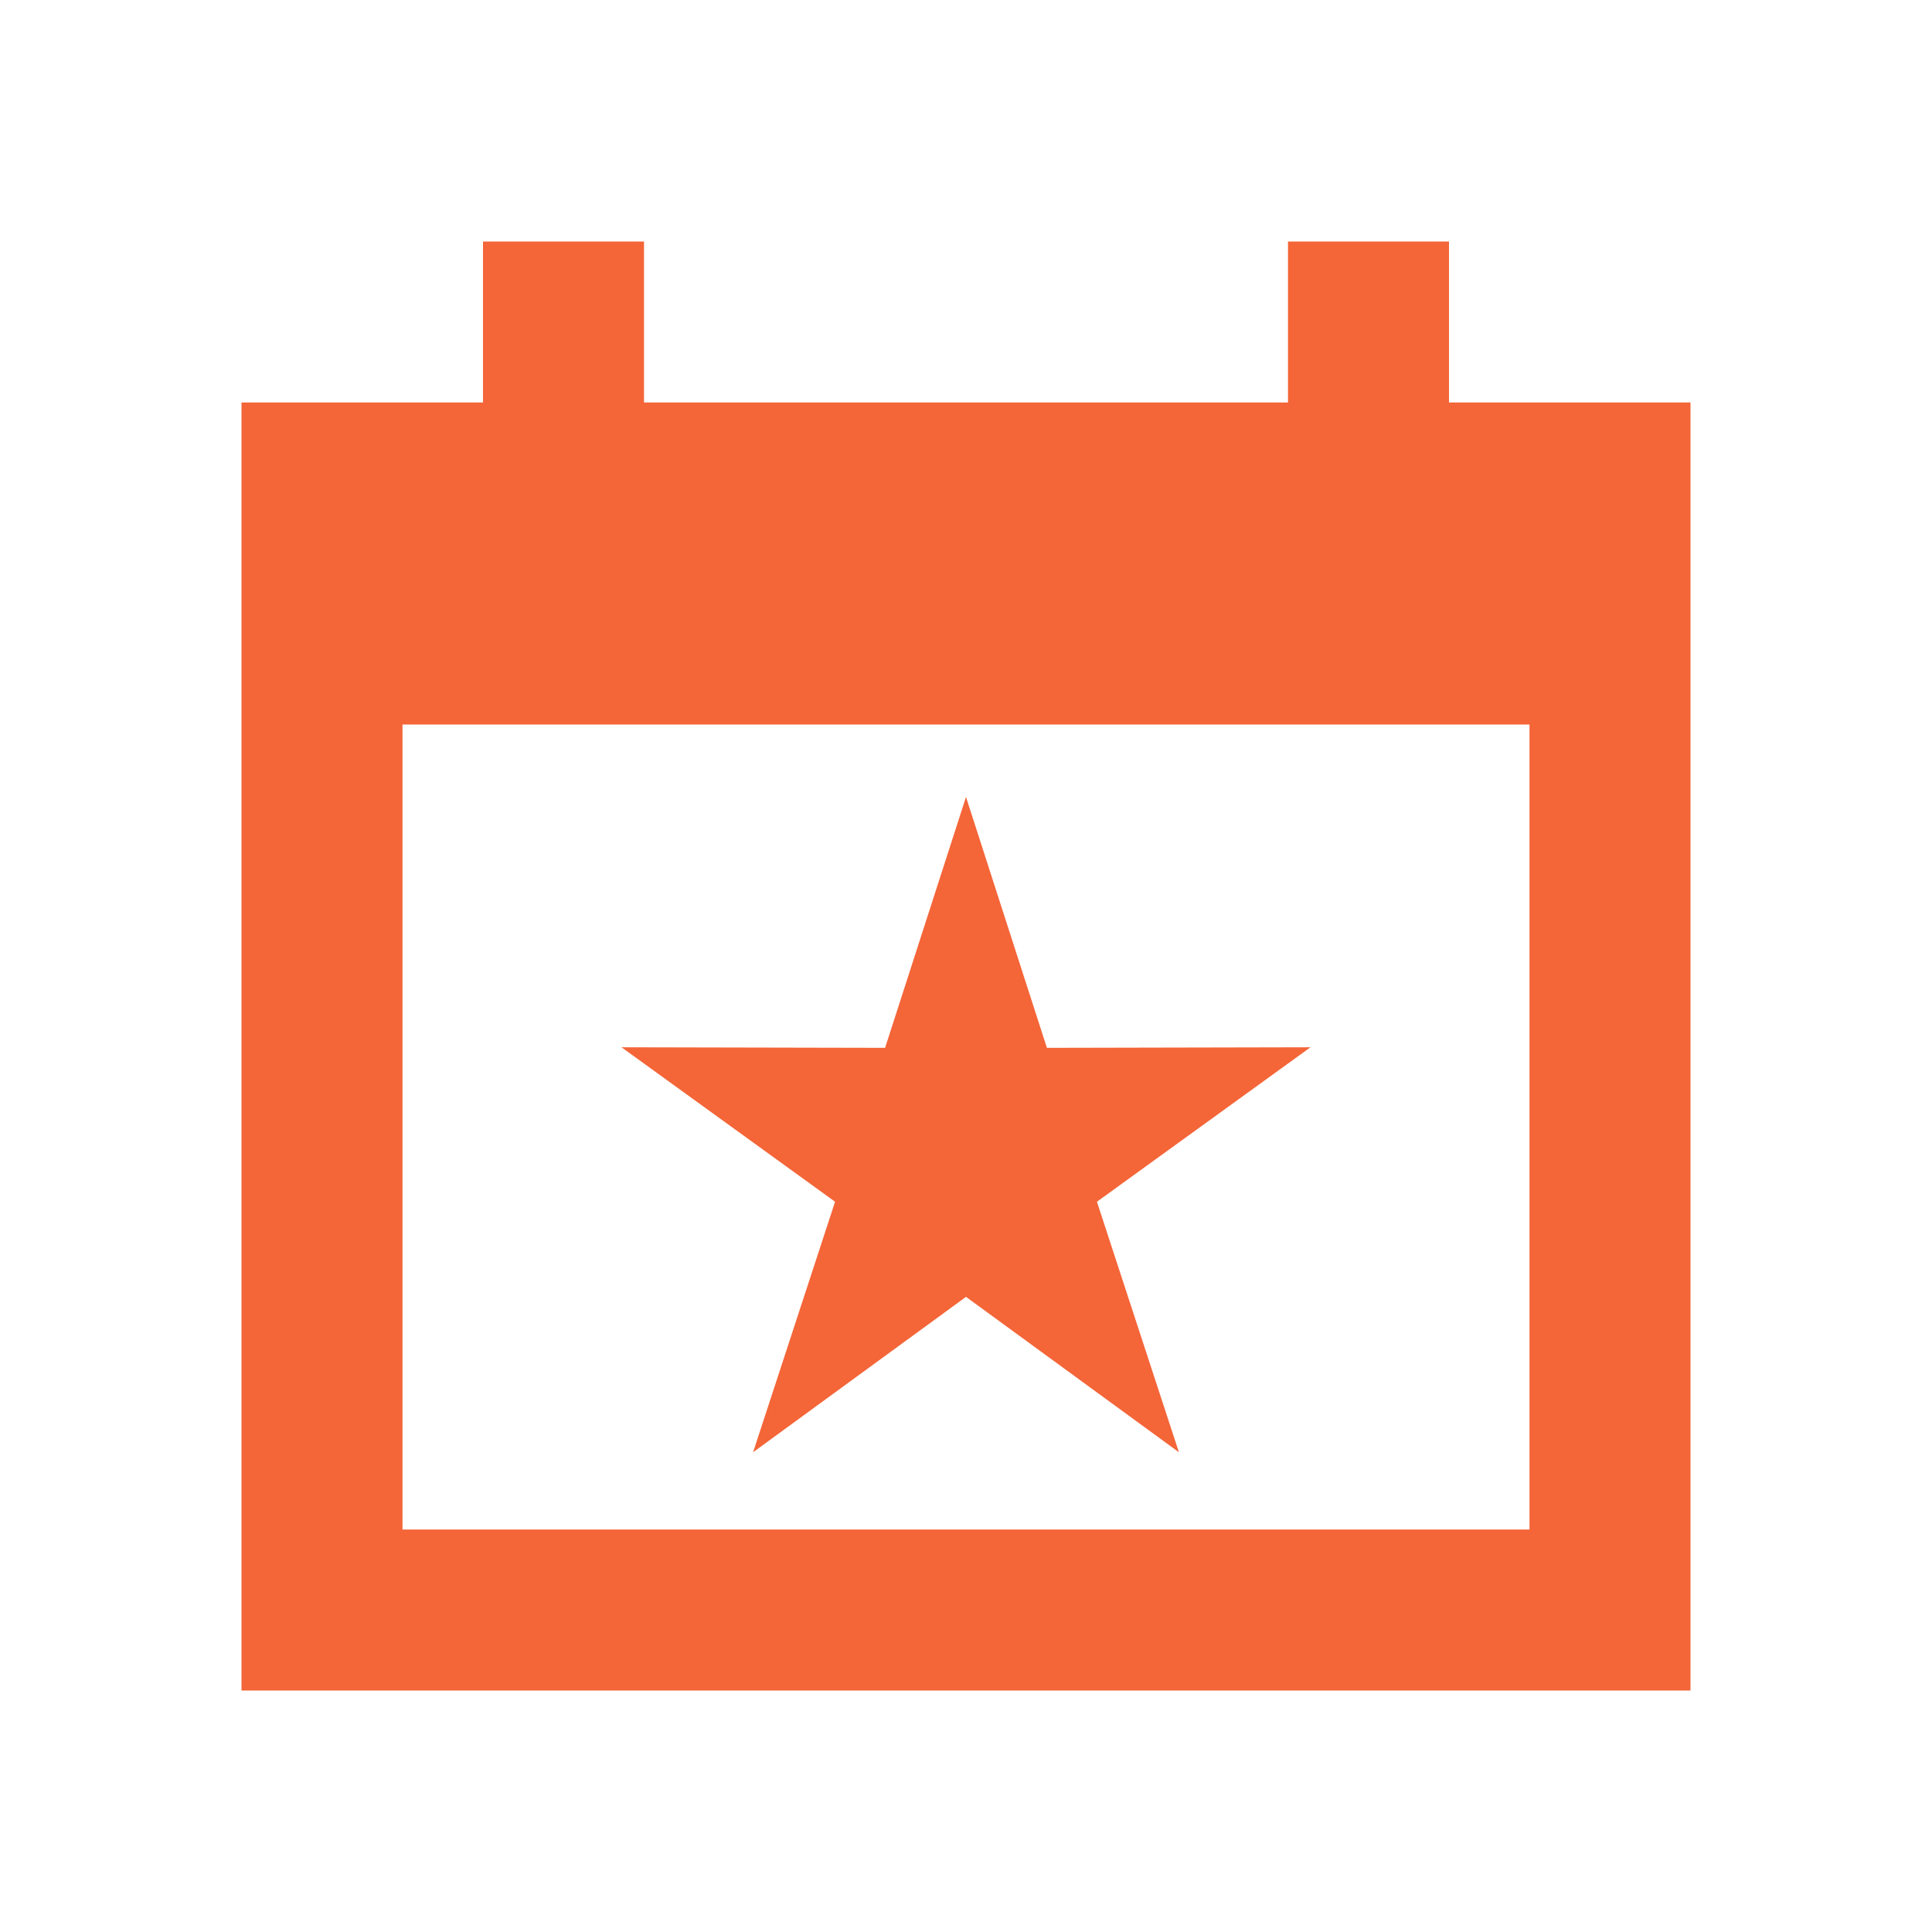 <svg width="48" height="48" viewBox="0 0 48 48" fill="none" xmlns="http://www.w3.org/2000/svg">
<path fill-rule="evenodd" clip-rule="evenodd" d="M16 6V10H32V6H36V10H42V42H6V10H12V6H16ZM38 18H10V38H38V18ZM24 19.8L26.01 26.033L32.559 26.019L27.253 29.857L29.29 36.081L24 32.22L18.71 36.081L20.747 29.857L15.441 26.019L21.99 26.033L24 19.8Z" fill="#F46538"/>
</svg>
